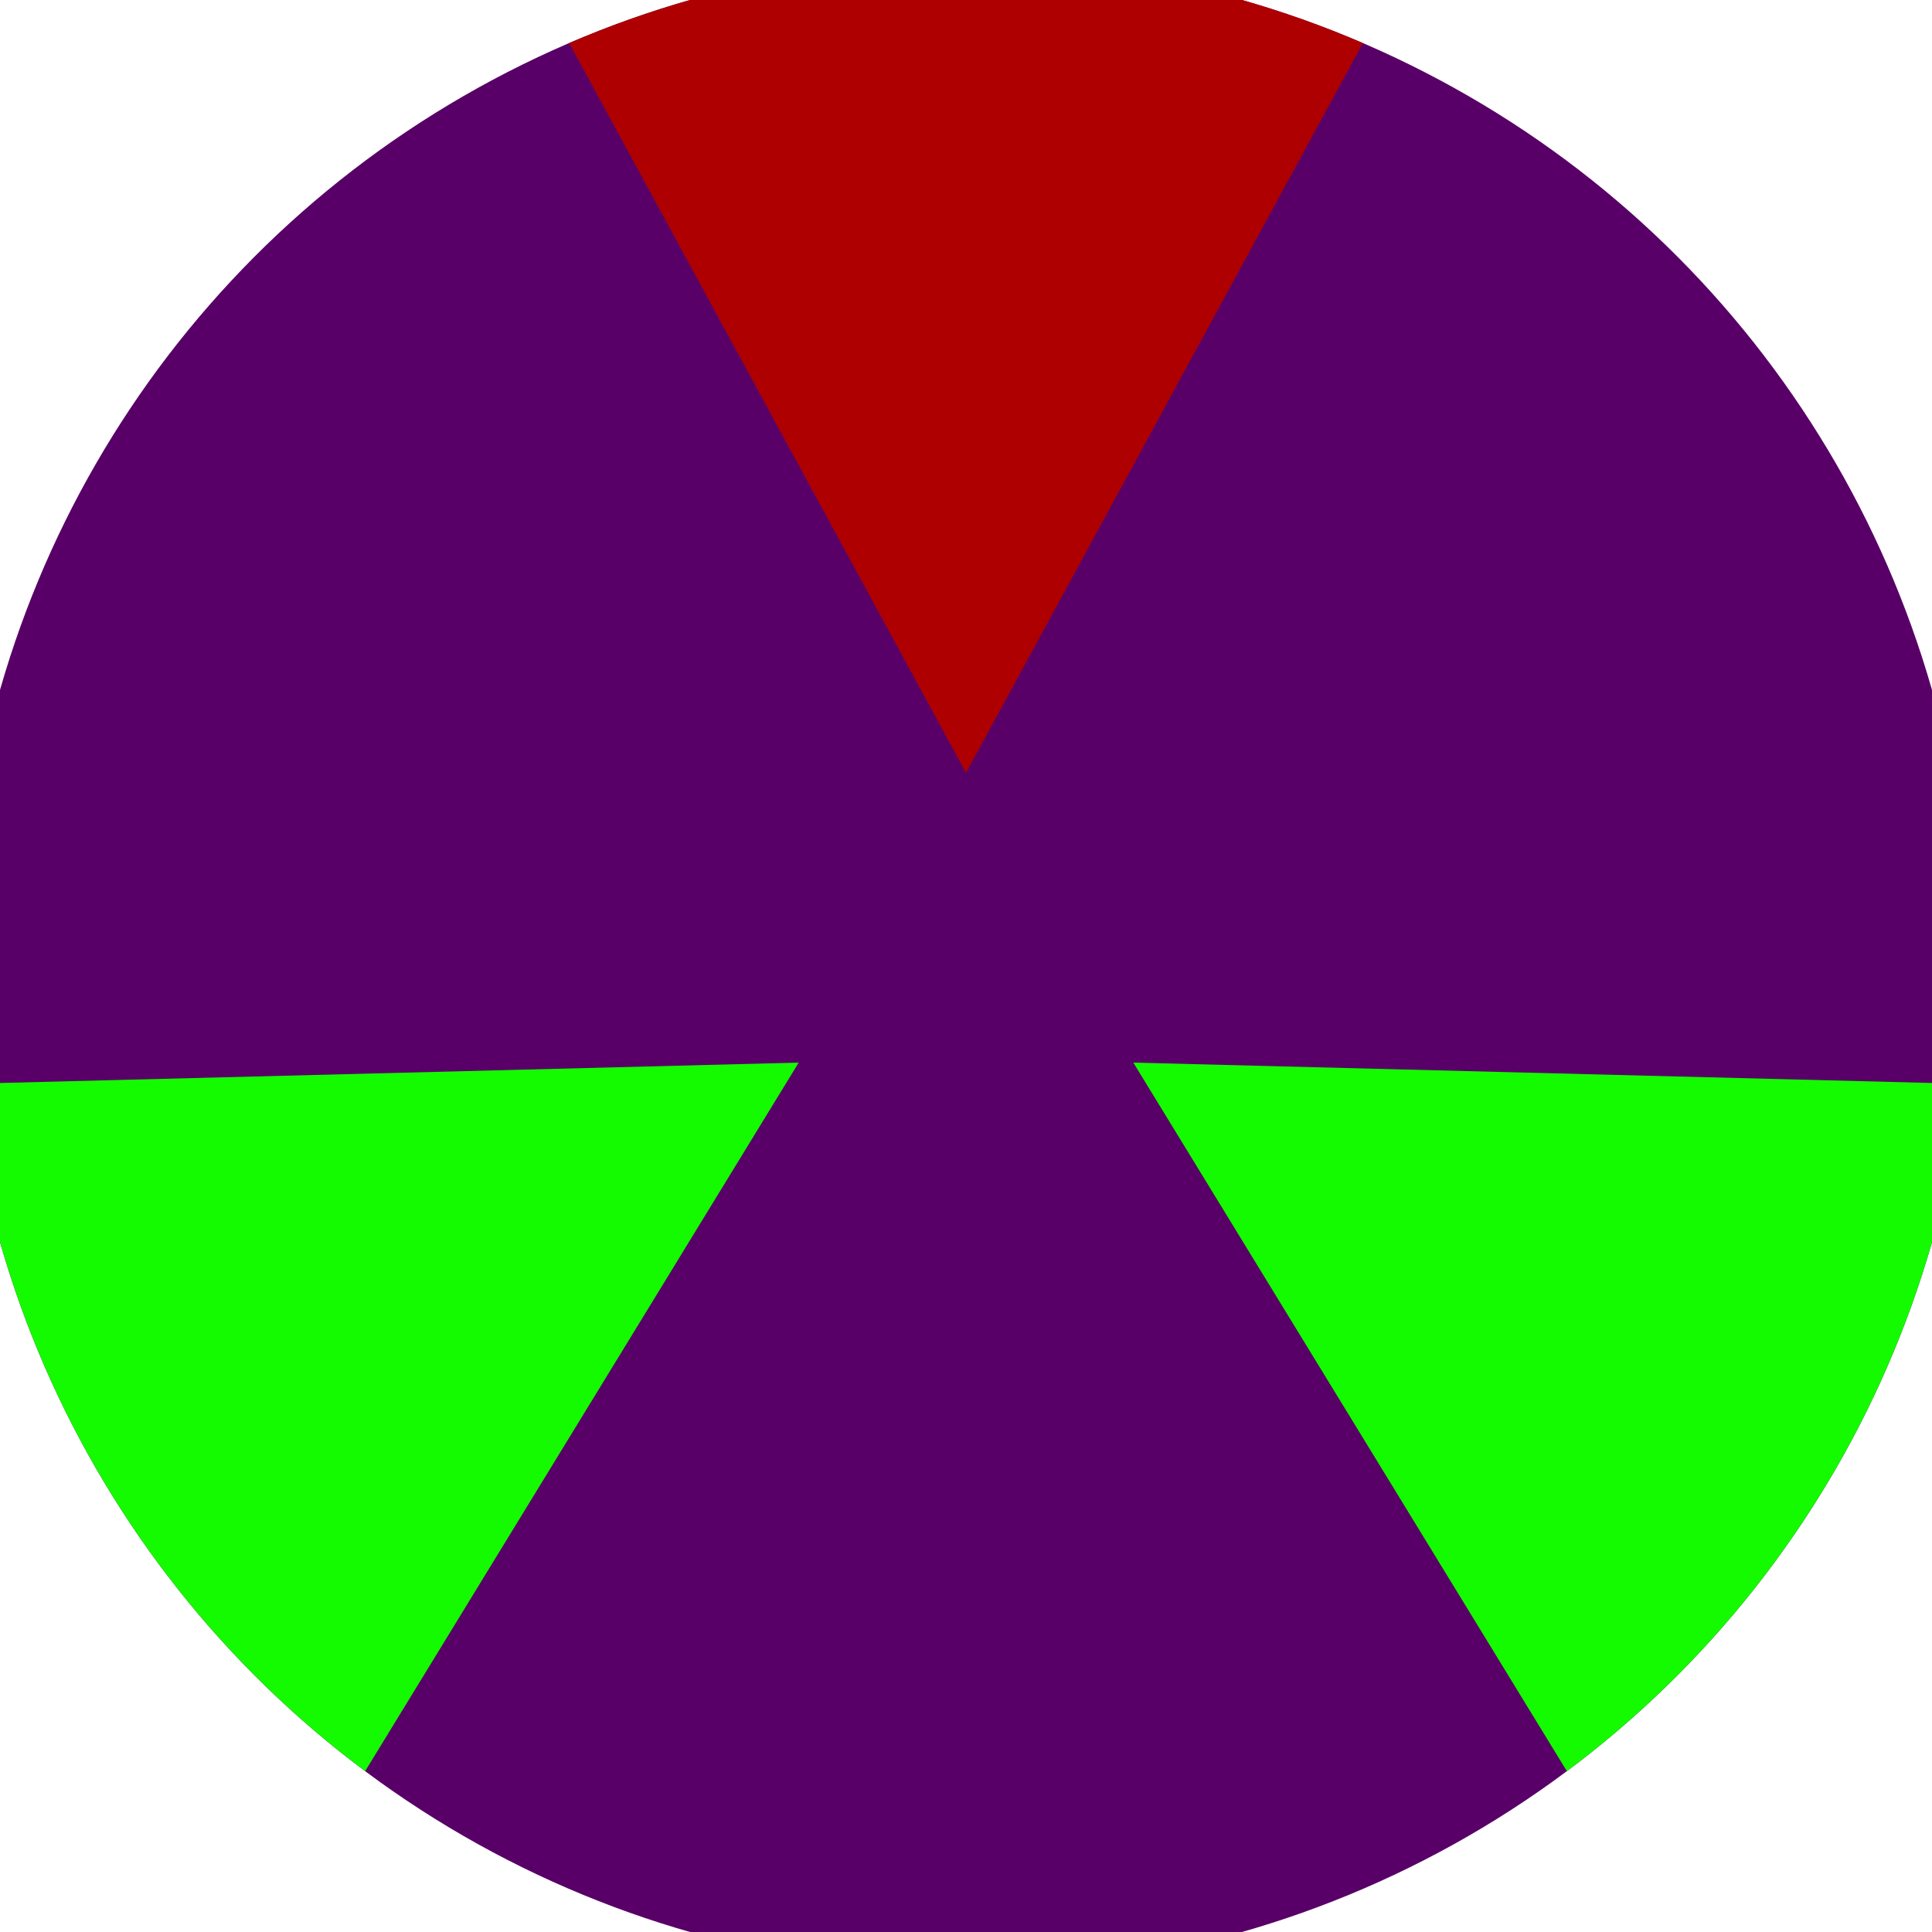 <svg xmlns="http://www.w3.org/2000/svg" width="128" height="128" viewBox="0 0 100 100" shape-rendering="geometricPrecision">
                            <defs>
                                <clipPath id="clip">
                                    <circle cx="50" cy="50" r="52" />
                                    <!--<rect x="0" y="0" width="100" height="100"/>-->
                                </clipPath>
                            </defs>
                            <g transform="rotate(0 50 50)">
                            <rect x="0" y="0" width="100" height="100" fill="#580067" clip-path="url(#clip)"/><path d="M 93.523 -40.032
                            L 6.477 -40.032
                            L 50 40 Z" fill="#ae0000" clip-path="url(#clip)"/><path d="M 106.208 132.708
                            L 149.731 57.324
                            L 58.66 55 ZM -49.731 57.324
                            L -6.208 132.708
                            L 41.34 55 Z" fill="#14fb00" clip-path="url(#clip)"/></g></svg>